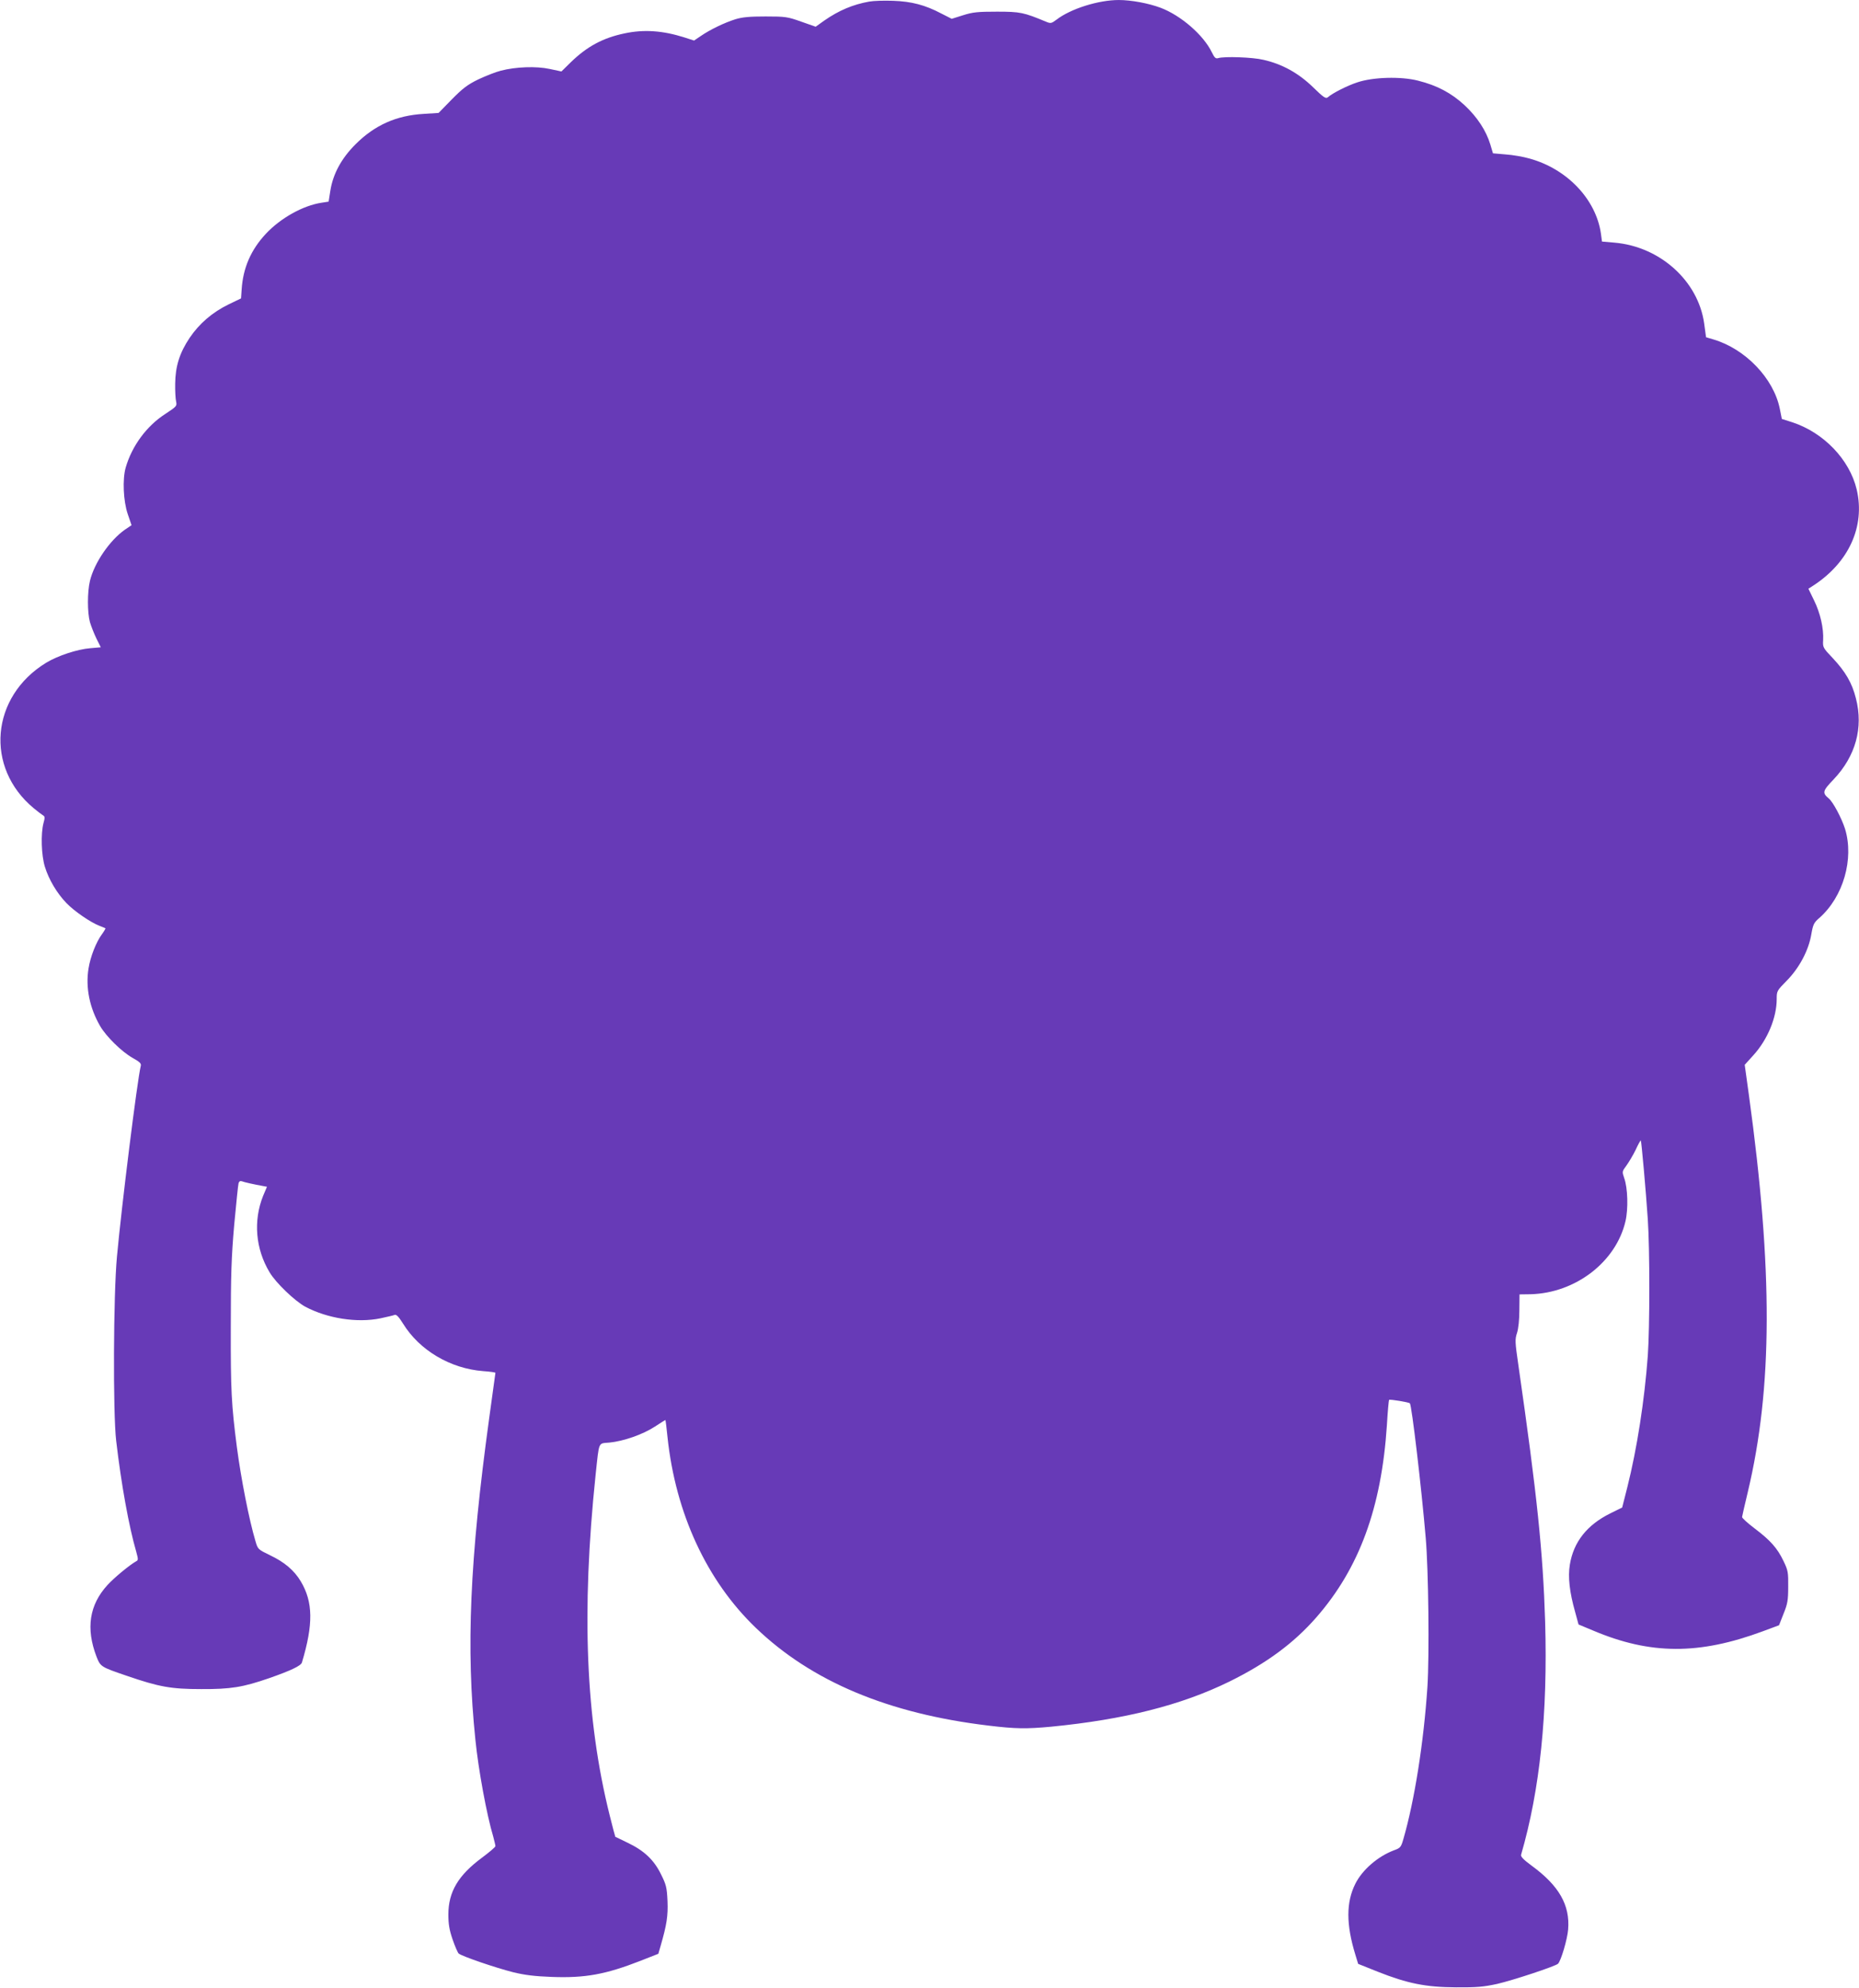 <?xml version="1.0" standalone="no"?>
<!DOCTYPE svg PUBLIC "-//W3C//DTD SVG 20010904//EN"
 "http://www.w3.org/TR/2001/REC-SVG-20010904/DTD/svg10.dtd">
<svg version="1.0" xmlns="http://www.w3.org/2000/svg"
 width="1197pt" height="1280pt" viewBox="0 0 1197 1280"
 preserveAspectRatio="xMidYMid meet">
<g transform="translate(0,1280) scale(0.1,-0.1)"
fill="#673ab7" stroke="none">
<path d="M5598 12790 c-107 -19 -196 -57 -290 -122 l-56 -40 -94 33 c-87 31
-101 33 -228 33 -103 0 -149 -4 -195 -18 -70 -22 -162 -66 -223 -108 l-43 -29
-62 20 c-139 44 -260 53 -386 26 -139 -29 -241 -84 -346 -186 l-60 -59 -75 16
c-87 19 -220 14 -315 -11 -33 -8 -98 -34 -145 -56 -70 -34 -101 -58 -171 -129
l-85 -87 -95 -6 c-176 -10 -316 -72 -440 -196 -91 -91 -145 -191 -162 -299
l-11 -70 -45 -7 c-120 -18 -265 -99 -360 -201 -95 -102 -146 -218 -155 -357
l-4 -58 -79 -38 c-105 -51 -190 -124 -252 -216 -65 -97 -92 -184 -93 -295 -1
-47 2 -99 6 -115 6 -29 3 -32 -70 -80 -121 -78 -215 -207 -255 -346 -21 -75
-15 -213 13 -297 l25 -73 -43 -29 c-97 -68 -197 -213 -225 -330 -17 -72 -17
-202 0 -265 8 -27 27 -75 42 -106 l28 -56 -68 -6 c-85 -7 -208 -48 -283 -93
-358 -218 -397 -675 -81 -937 25 -21 52 -41 60 -46 12 -6 13 -15 3 -50 -18
-68 -14 -207 9 -281 25 -82 78 -171 139 -234 50 -52 155 -124 212 -146 19 -7
37 -15 39 -16 1 -2 -8 -18 -21 -36 -39 -52 -76 -147 -88 -223 -20 -123 7 -254
75 -371 39 -67 139 -165 208 -204 48 -27 58 -36 53 -54 -22 -88 -123 -899
-153 -1226 -23 -245 -26 -1008 -5 -1185 33 -283 82 -552 129 -714 13 -48 14
-55 0 -62 -43 -24 -142 -106 -185 -153 -117 -128 -140 -279 -71 -460 26 -66
27 -67 194 -124 209 -72 287 -86 480 -86 191 -1 269 12 437 70 143 50 205 80
212 101 74 247 72 389 -7 522 -43 72 -106 125 -199 169 -76 37 -78 38 -93 90
-41 137 -93 402 -120 607 -35 272 -40 365 -39 770 0 340 4 453 22 660 13 138
25 258 28 268 4 12 11 16 22 12 15 -6 73 -19 139 -31 l22 -4 -25 -59 c-64
-160 -49 -341 42 -492 41 -69 162 -184 229 -221 143 -76 335 -106 485 -75 41
9 82 18 91 22 11 4 26 -11 54 -56 106 -172 305 -290 517 -306 43 -3 78 -8 78
-11 0 -2 -18 -133 -40 -291 -125 -910 -150 -1483 -89 -2071 19 -190 73 -485
115 -624 7 -27 14 -55 14 -61 0 -6 -39 -39 -86 -74 -153 -113 -217 -220 -217
-366 0 -61 6 -99 27 -160 15 -44 33 -85 39 -91 18 -17 237 -92 352 -121 74
-18 138 -26 248 -30 214 -8 346 16 569 103 l117 46 15 52 c39 135 48 192 44
288 -4 88 -9 106 -42 172 -45 92 -108 152 -215 203 -42 20 -77 38 -79 38 -1 1
-18 64 -37 141 -154 618 -182 1308 -90 2189 24 222 15 201 89 208 91 9 215 52
293 103 36 24 67 43 68 42 1 -2 7 -51 13 -110 52 -491 253 -925 569 -1228 358
-344 852 -552 1498 -629 173 -21 243 -22 404 -7 470 46 836 138 1146 290 240
118 416 248 561 414 276 316 419 705 454 1236 5 88 12 161 14 164 6 5 126 -15
134 -22 12 -12 75 -547 102 -866 18 -208 24 -754 11 -960 -24 -358 -83 -732
-155 -980 -15 -52 -19 -57 -61 -72 -103 -39 -203 -125 -248 -215 -60 -119 -60
-262 0 -457 l18 -59 125 -50 c194 -77 312 -100 505 -101 133 -1 178 3 265 22
104 24 376 114 392 130 19 19 60 157 65 220 13 158 -59 283 -236 412 -50 37
-70 57 -67 69 122 420 172 908 155 1501 -14 450 -52 816 -172 1649 -22 152
-23 168 -9 210 9 28 15 86 15 147 l1 101 72 1 c289 8 549 208 610 469 19 80
15 216 -8 279 -14 41 -14 42 14 80 16 22 43 67 60 102 16 35 31 62 33 60 4 -4
33 -327 45 -508 13 -191 13 -693 0 -878 -21 -285 -69 -597 -132 -847 l-33
-130 -77 -38 c-149 -74 -236 -183 -260 -330 -13 -79 -2 -177 34 -304 l22 -81
96 -40 c367 -155 680 -156 1090 -4 l105 39 29 74 c26 64 30 87 30 174 1 92 -1
105 -30 165 -40 84 -85 134 -187 211 -45 34 -81 67 -80 73 1 6 17 79 37 161
160 672 162 1429 7 2555 l-27 195 56 62 c91 100 150 242 150 361 0 52 1 54 65
119 80 81 141 195 158 299 11 62 16 74 51 104 155 136 225 381 166 574 -22 69
-77 173 -105 196 -43 36 -40 48 32 123 141 149 192 332 143 521 -25 100 -67
171 -148 258 -64 67 -66 71 -63 117 4 76 -18 173 -58 255 l-37 76 25 16 c234
149 342 384 286 623 -46 193 -213 367 -416 433 l-66 21 -13 65 c-39 195 -221
386 -428 447 l-47 14 -12 88 c-38 274 -284 496 -578 521 l-80 7 -7 52 c-32
220 -217 415 -458 482 -41 12 -111 24 -156 27 l-81 7 -17 57 c-27 89 -84 176
-164 251 -86 80 -178 129 -302 160 -110 28 -289 23 -390 -11 -65 -21 -161 -70
-190 -96 -14 -11 -27 -2 -97 66 -93 90 -198 148 -318 175 -69 17 -253 23 -291
11 -16 -5 -24 2 -41 37 -54 112 -200 238 -330 287 -77 29 -190 50 -269 50
-131 0 -310 -56 -402 -127 -32 -24 -37 -25 -66 -13 -144 60 -166 65 -316 65
-124 0 -156 -3 -219 -23 l-73 -23 -67 34 c-104 55 -192 78 -311 82 -58 2 -126
0 -152 -5z"/>
</g>
</svg>
